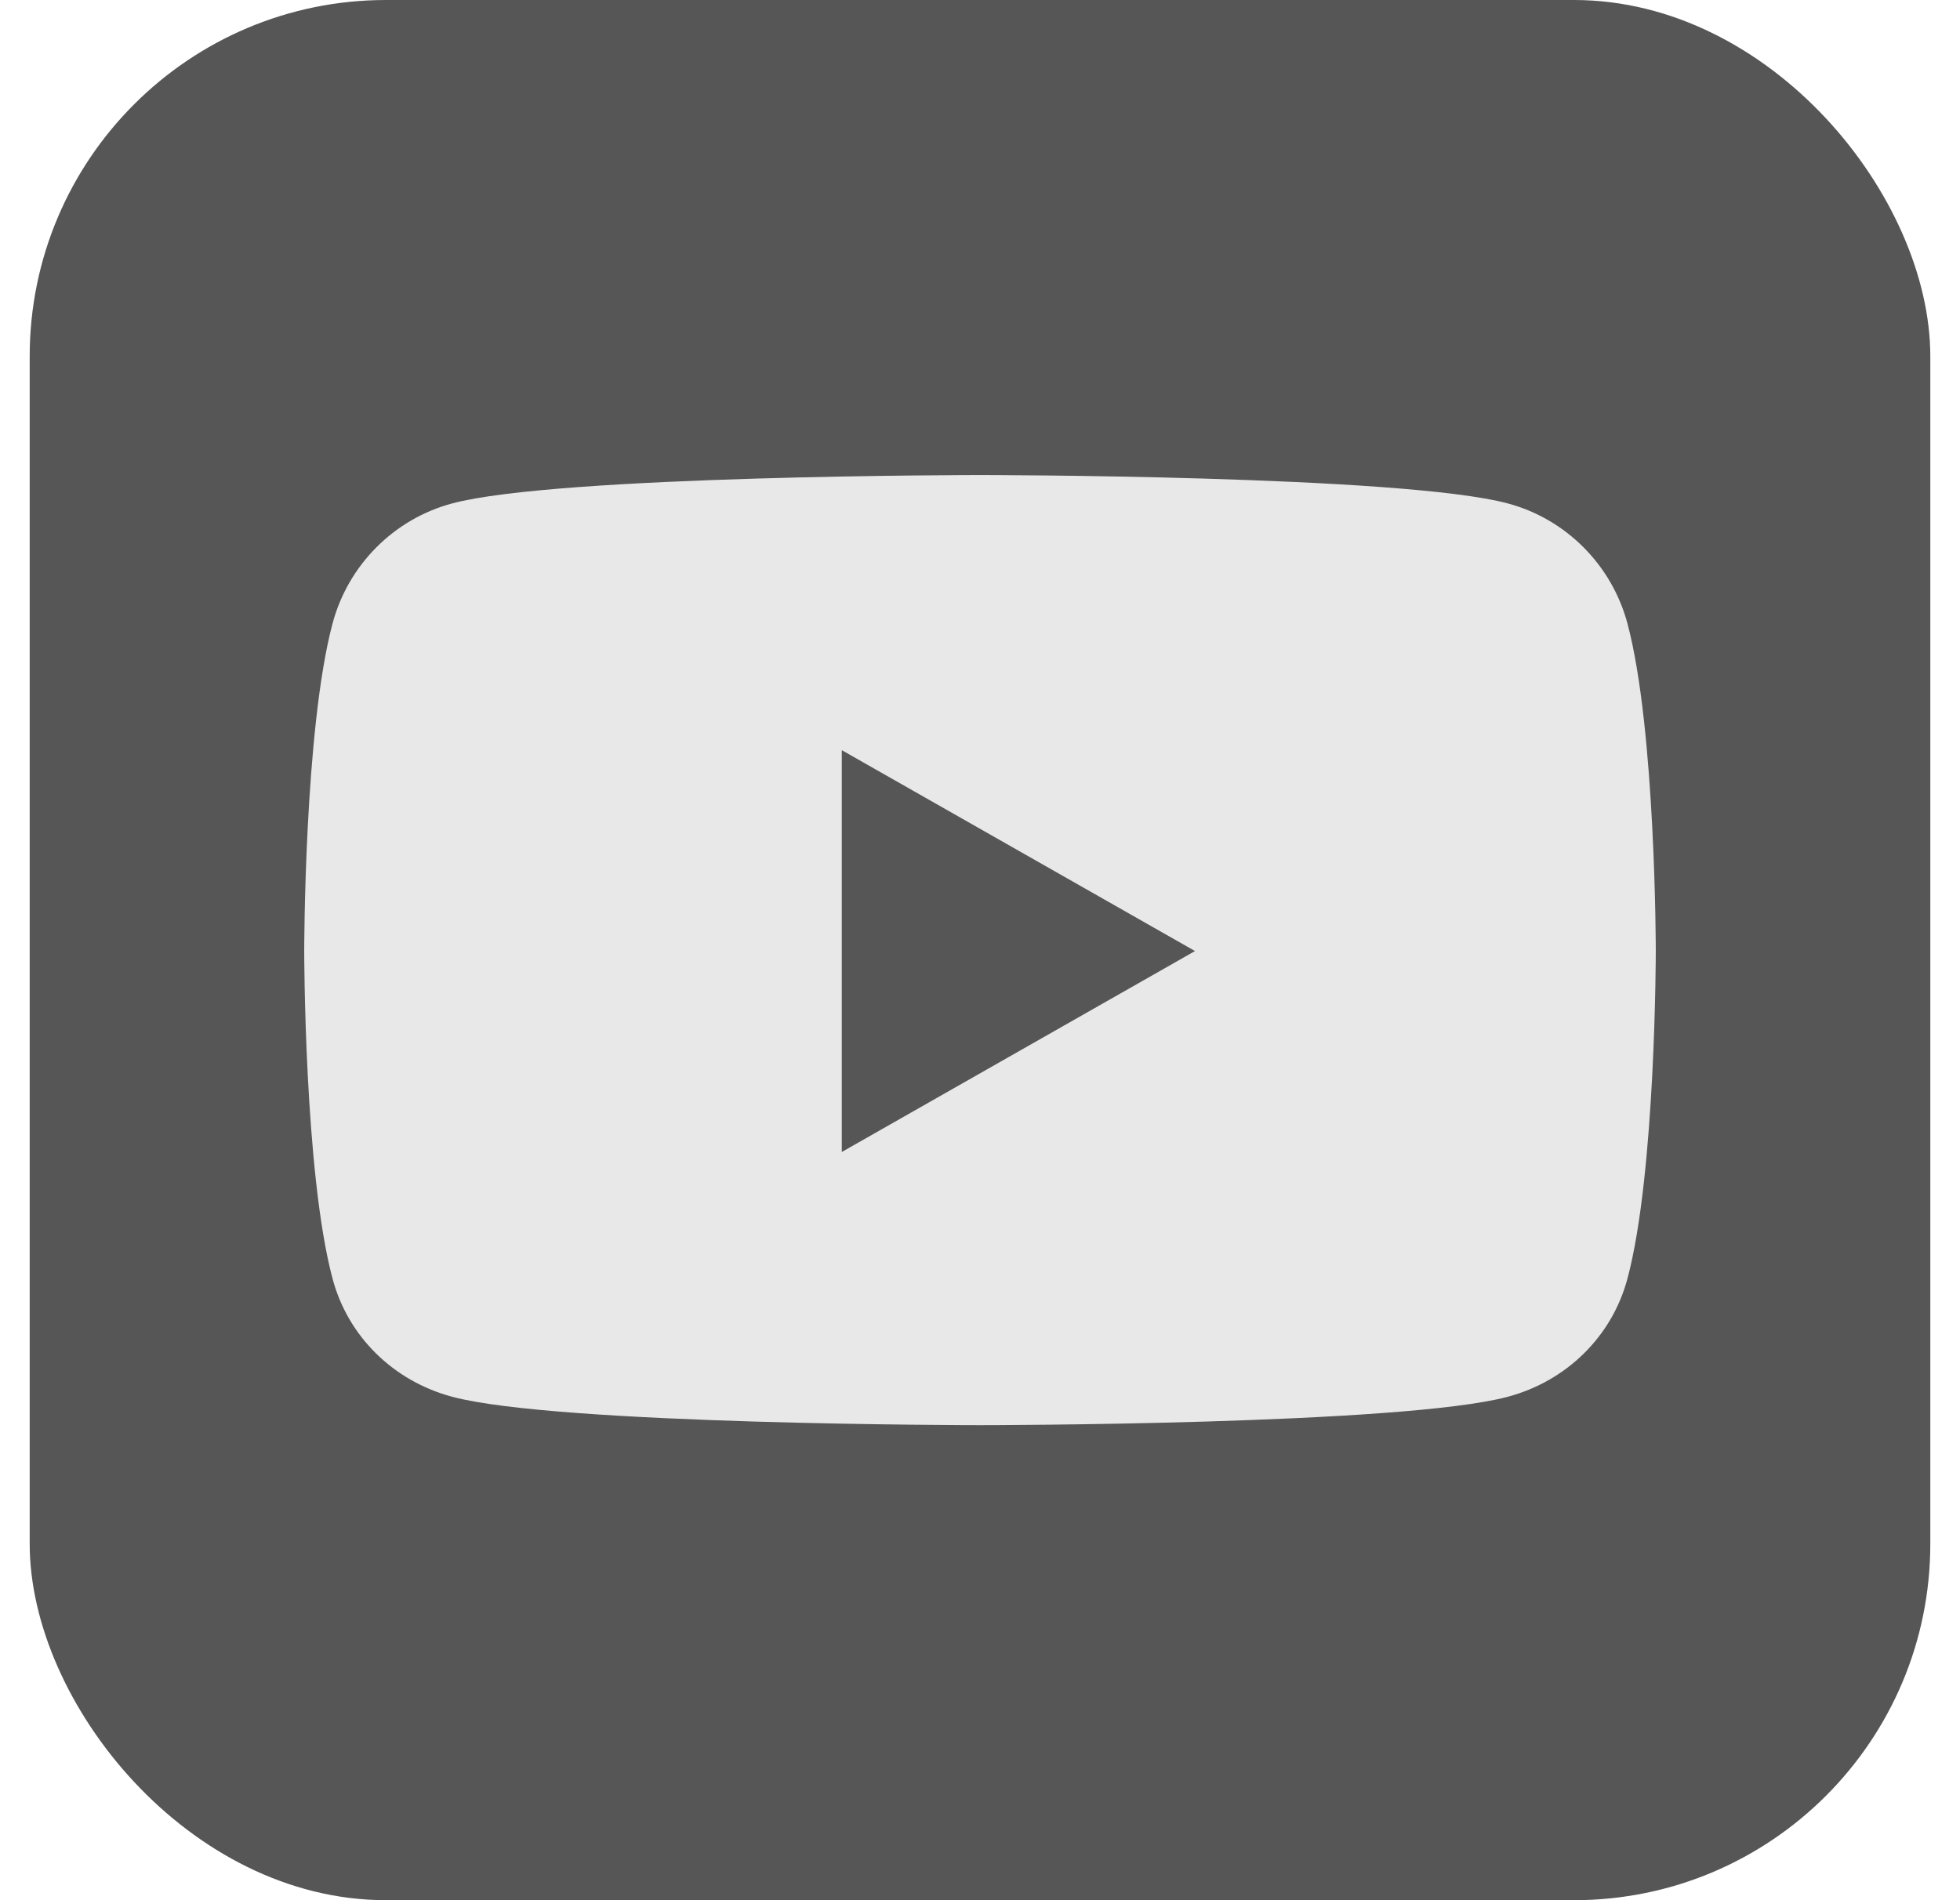 <svg width="33" height="32" viewBox="0 0 33 32" fill="none" xmlns="http://www.w3.org/2000/svg">
<rect x="0.5" width="32" height="32" rx="6" fill="#565656"/>
<path d="M27.402 10.504C27.14 9.518 26.369 8.742 25.39 8.479C23.616 8 16.5 8 16.5 8C16.5 8 9.384 8 7.609 8.479C6.63 8.742 5.859 9.518 5.598 10.504C5.122 12.29 5.122 16.016 5.122 16.016C5.122 16.016 5.122 19.743 5.598 21.529C5.859 22.514 6.63 23.258 7.609 23.521C9.384 24 16.5 24 16.5 24C16.5 24 23.616 24 25.39 23.521C26.369 23.258 27.14 22.514 27.402 21.529C27.878 19.743 27.878 16.016 27.878 16.016C27.878 16.016 27.878 12.29 27.402 10.504ZM14.173 19.4V12.633L20.12 16.016L14.173 19.4Z" fill="#E8E8E8"/>
</svg>
